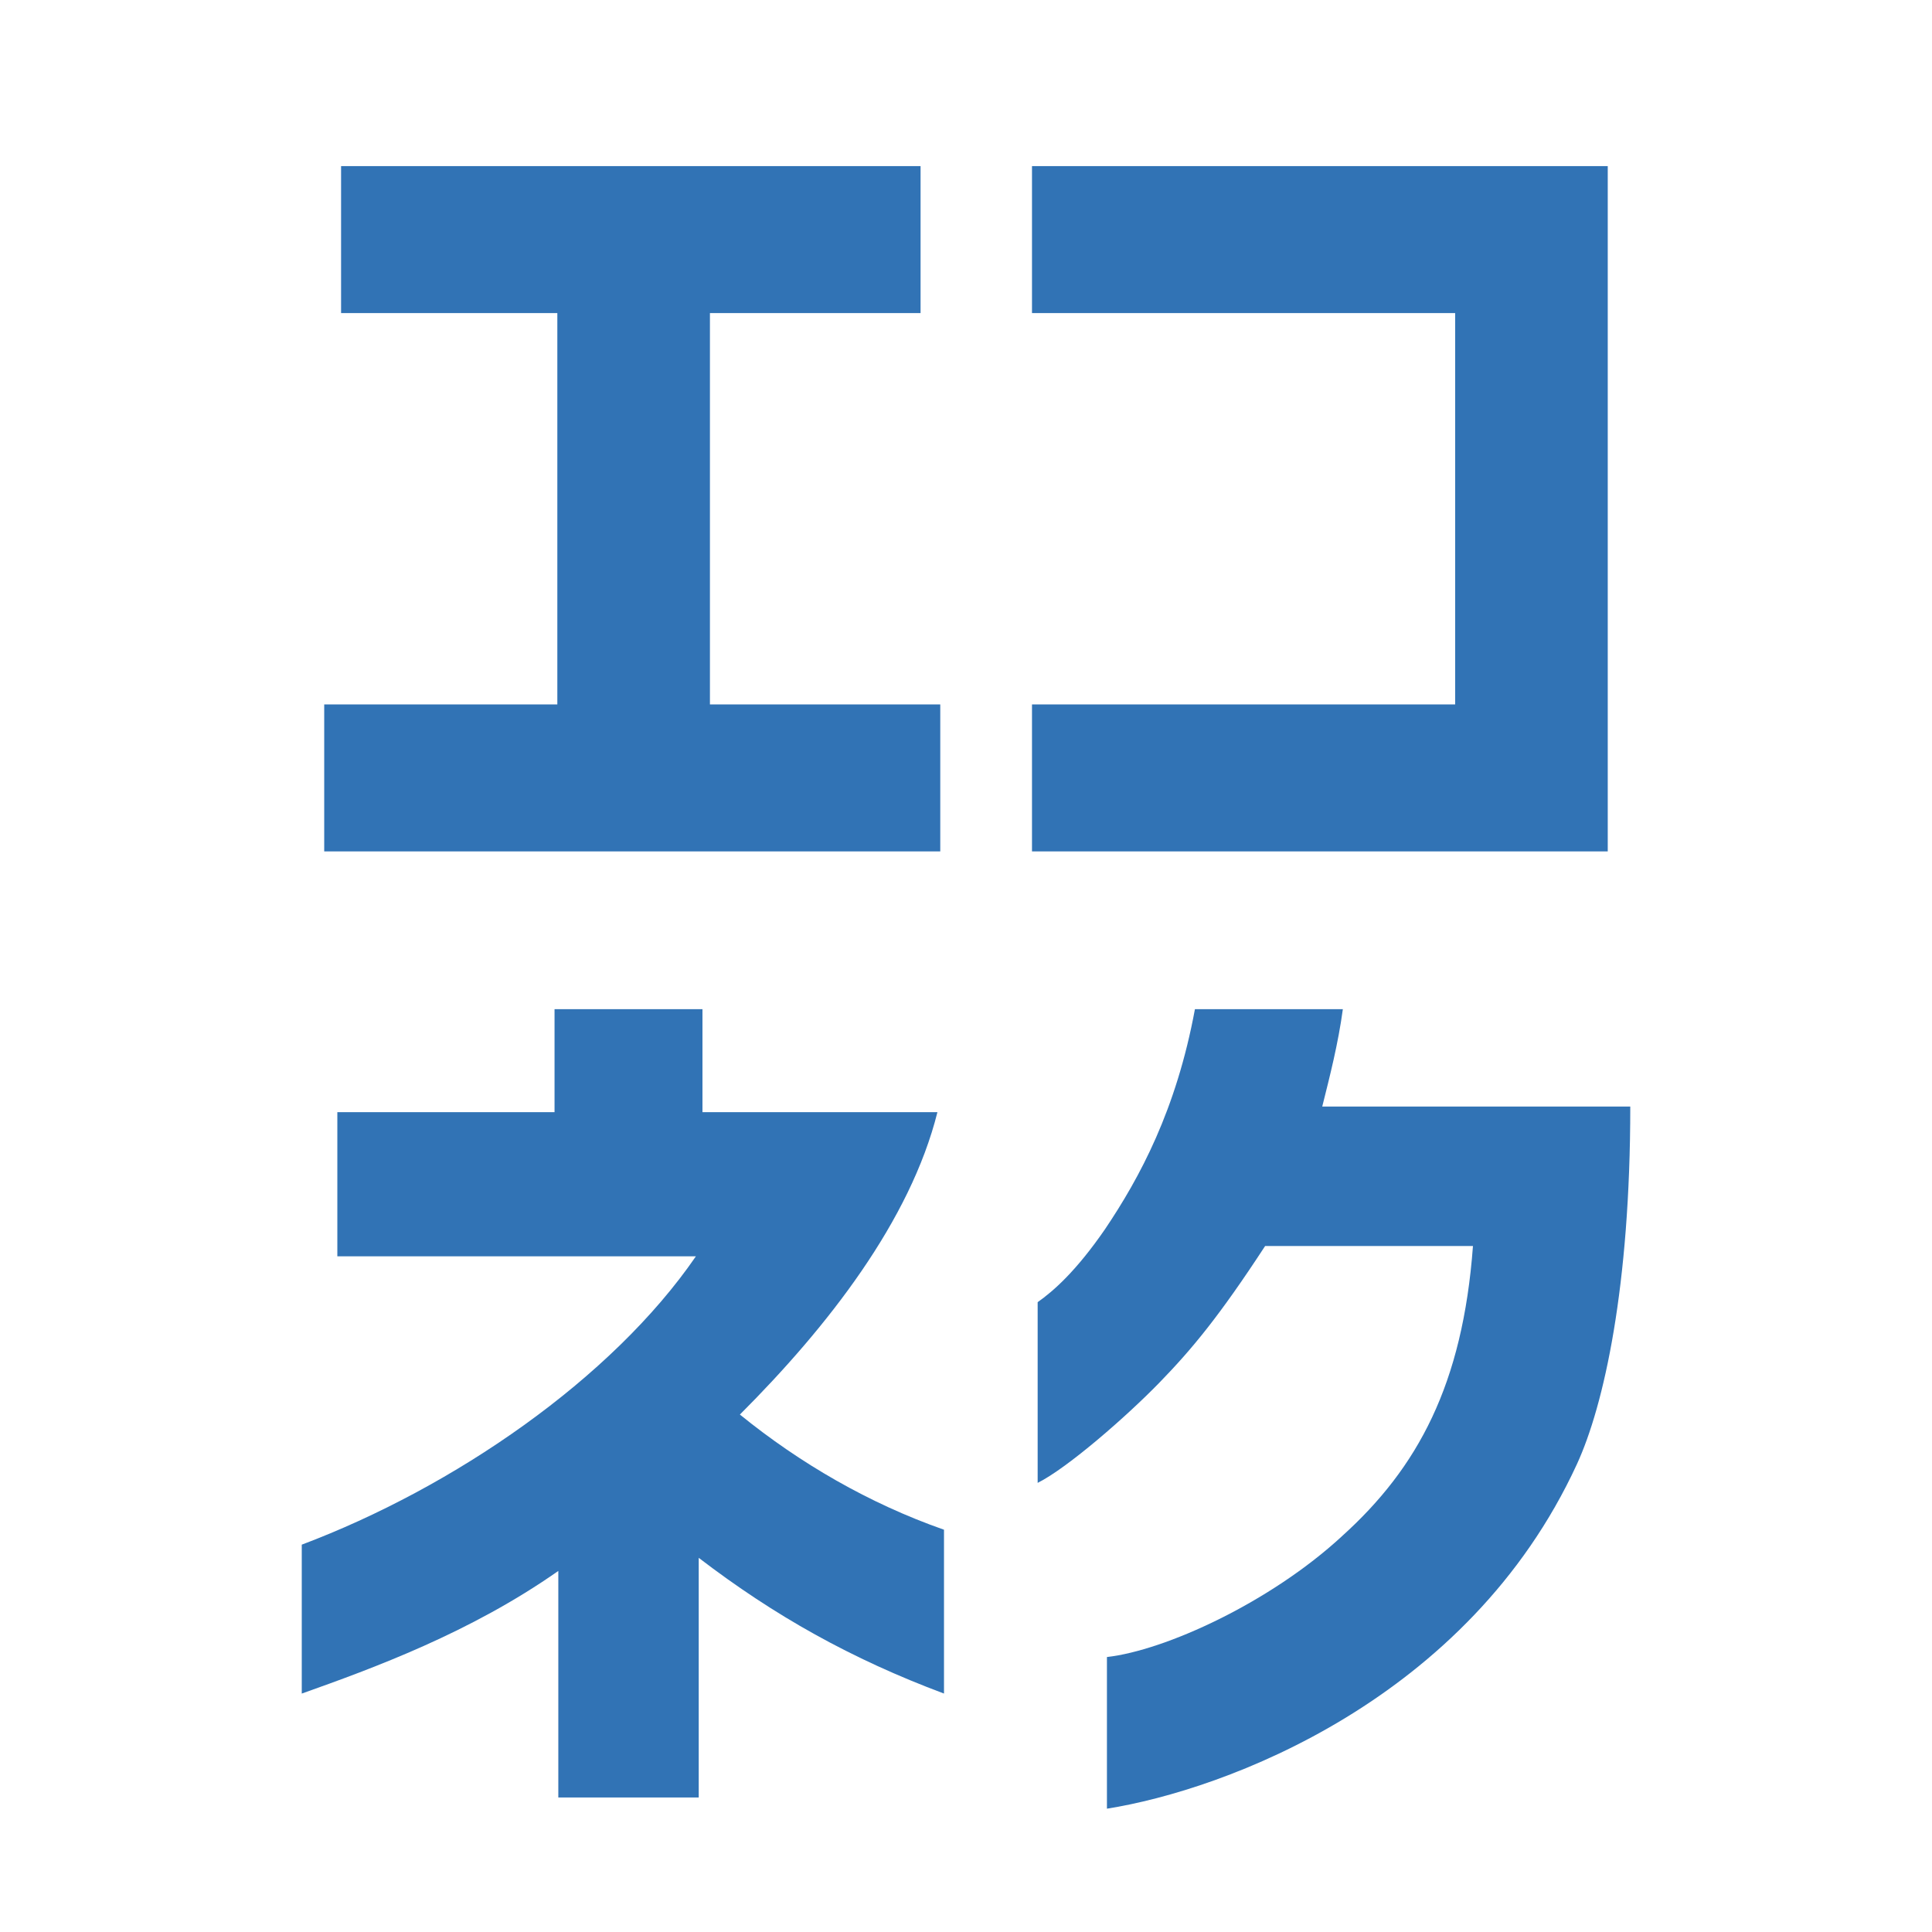 <?xml version="1.0" encoding="UTF-8"?><svg id="_レイヤー_1" xmlns="http://www.w3.org/2000/svg" viewBox="0 0 512 512"><defs><style>.cls-1{fill:#3173b5;stroke-width:0px;}</style></defs><path class="cls-1" d="M85.92,186.68h61.78v-103.71h-57.31v-38.95h153.57v38.95h-55.82v103.71h61.04v38.95H85.92v-38.95Z"/><path class="cls-1" d="M273.49,186.68h112.14v-103.71h-112.14v-38.95h152.58v181.61h-152.58v-38.95Z"/><path class="cls-1" d="M79.97,448.8v-39.45c40.19-15.13,82.12-43.91,104.45-76.41h-95.02v-38.21h57.56v-27.29h39.2v27.29h62.27c-7.2,28.78-29.03,56.82-52.35,80.14,15.88,12.9,34.24,23.57,54.09,30.52v43.42c-24.56-9.18-44.91-20.59-65-35.97v63.51h-37.21v-60.04c-23.32,16.38-49.12,25.8-67.98,32.5Z"/><path class="cls-1" d="M355.62,407.12c20.1-18.11,32.01-40.19,34.73-76.91h-55.08c-12.16,18.61-19.35,27.29-28.03,36.22-8.68,8.93-24.31,22.58-32.25,26.55v-47.89c4.22-2.98,10.17-8.19,17.86-19.35,9.18-13.65,18.86-31.51,23.82-58.3h39.2c-1.24,9.18-3.47,17.86-5.46,25.8h81.63c0,47.64-6.95,79.15-14.14,94.78-28.78,62.52-93.29,86.34-124.55,91.3v-40.19c15.38-1.74,43.17-14.39,62.27-32Z"/></svg>
